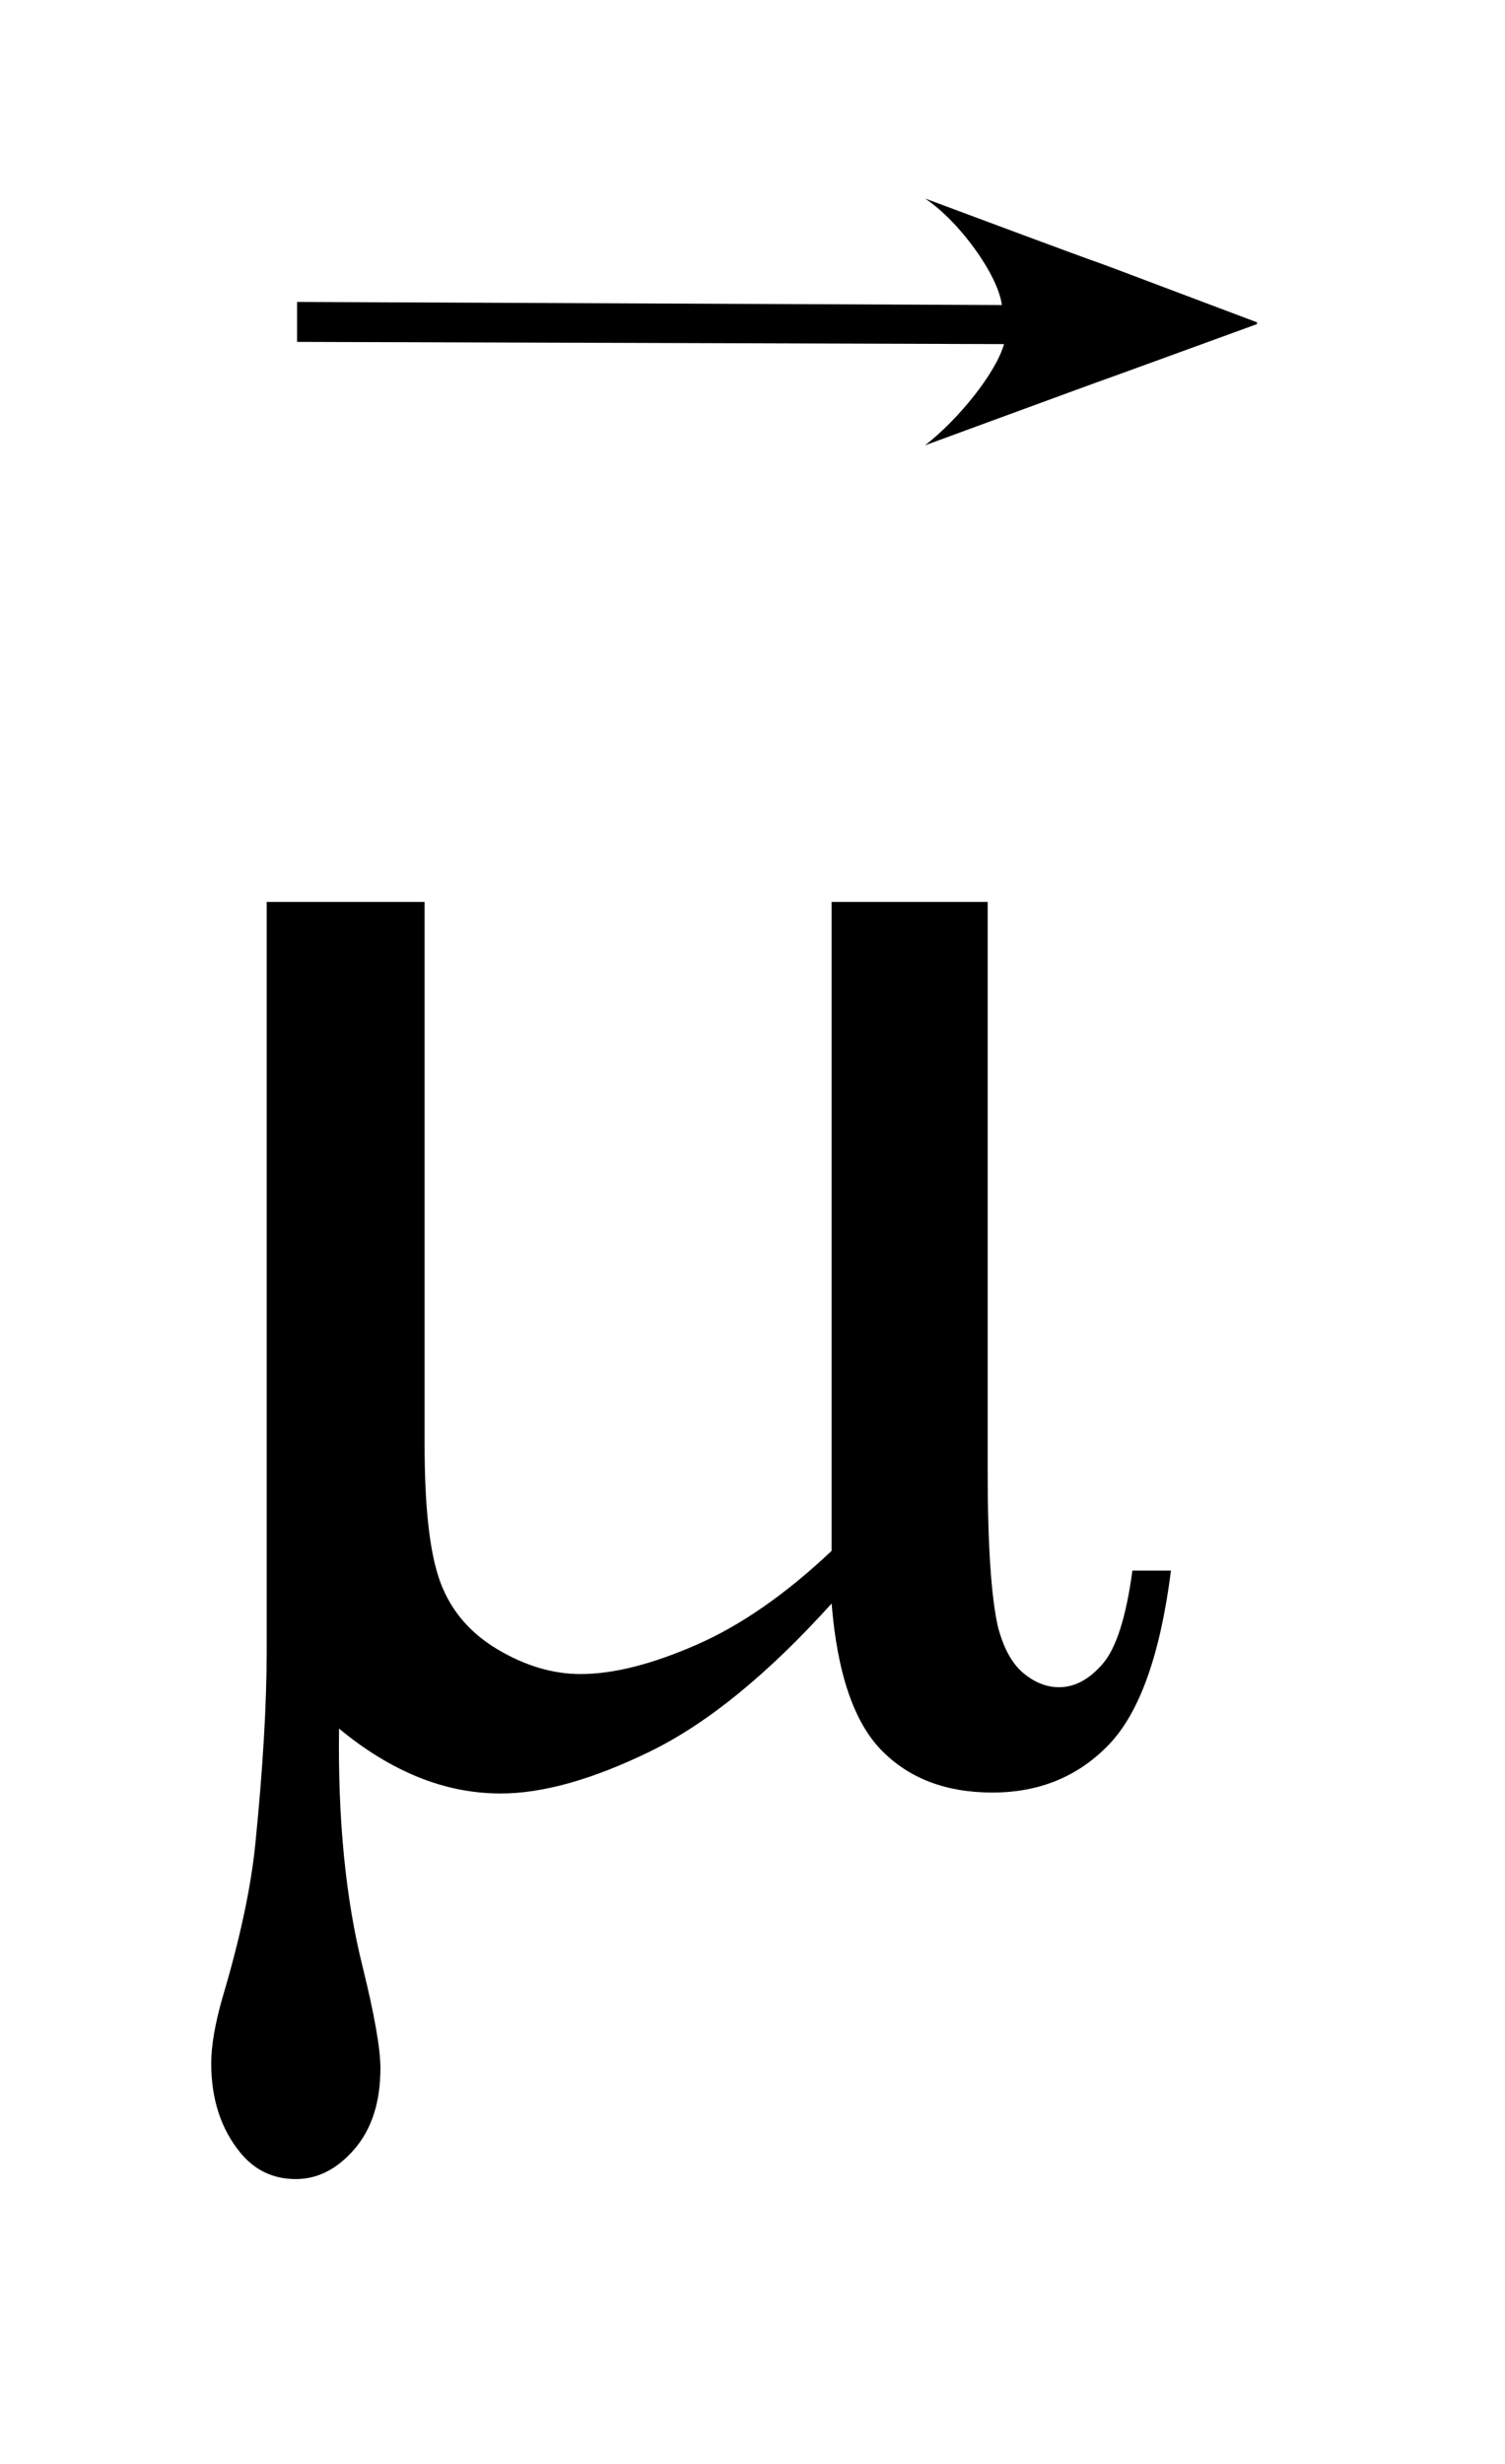 <?xml version="1.0" encoding="UTF-8"?>
<!DOCTYPE svg PUBLIC '-//W3C//DTD SVG 1.0//EN'
          'http://www.w3.org/TR/2001/REC-SVG-20010904/DTD/svg10.dtd'>
<svg stroke-dasharray="none" shape-rendering="auto" xmlns="http://www.w3.org/2000/svg" font-family="'Dialog'" text-rendering="auto" width="11" fill-opacity="1" color-interpolation="auto" color-rendering="auto" preserveAspectRatio="xMidYMid meet" font-size="12px" viewBox="0 0 11 18" fill="black" xmlns:xlink="http://www.w3.org/1999/xlink" stroke="black" image-rendering="auto" stroke-miterlimit="10" stroke-linecap="square" stroke-linejoin="miter" font-style="normal" stroke-width="1" height="18" stroke-dashoffset="0" font-weight="normal" stroke-opacity="1"
><!--Generated by the Batik Graphics2D SVG Generator--><defs id="genericDefs"
  /><g
  ><defs id="defs1"
    ><clipPath clipPathUnits="userSpaceOnUse" id="clipPath1"
      ><path d="M1.142 0.754 L7.768 0.754 L7.768 11.96 L1.142 11.96 L1.142 0.754 Z"
      /></clipPath
      ><clipPath clipPathUnits="userSpaceOnUse" id="clipPath2"
      ><path d="M36.489 24.082 L36.489 382.105 L248.182 382.105 L248.182 24.082 Z"
      /></clipPath
      ><clipPath clipPathUnits="userSpaceOnUse" id="clipPath3"
      ><path d="M1.142 0.754 L1.142 11.96 L7.768 11.96 L7.768 0.754 Z"
      /></clipPath
      ><clipPath clipPathUnits="userSpaceOnUse" id="clipPath4"
      ><path d="M1877.458 595.405 L1877.458 1632 L2315.114 1632 L2315.114 595.405 Z"
      /></clipPath
    ></defs
    ><g transform="scale(1.576,1.576) translate(-1.142,-0.754) matrix(0.031,0,0,0.031,0,0)"
    ><path d="M184.594 159.188 L184.594 243.984 Q184.594 260.859 186.141 267.609 Q187.406 272.391 189.938 274.5 Q192.469 276.609 195.281 276.609 Q198.797 276.609 201.82 273.094 Q204.844 269.578 206.25 259.172 L212.016 259.172 Q209.625 278.016 202.734 285.188 Q195.844 292.359 185.297 292.359 Q174.891 292.359 168.703 286.031 Q162.516 279.703 161.25 264.094 Q146.906 279.984 134.039 286.242 Q121.172 292.5 111.75 292.5 Q105.422 292.5 99.375 290.039 Q93.328 287.578 87.562 282.797 Q87.281 303.188 91.078 318.375 Q93.75 329.203 93.75 333.562 Q93.75 341.156 89.883 345.656 Q86.016 350.156 81.094 350.156 Q76.031 350.156 72.797 346.219 Q68.438 340.875 68.438 332.859 Q68.438 328.922 70.125 323.016 Q74.062 309.797 75.047 299.953 Q76.734 283.078 76.734 271.266 L76.734 159.188 L100.359 159.188 L100.359 240.328 Q100.359 254.672 102.75 261 Q105.141 267.328 111.328 270.984 Q117.516 274.641 123.703 274.641 Q131.016 274.641 141 270.281 Q150.984 265.922 161.25 256.219 L161.25 159.188 L184.594 159.188 Z" stroke="none" clip-path="url(#clipPath2)"
    /></g
    ><g transform="matrix(0.024,0,0,0.011,-44.79,-6.651)"
    ><path d="M2172.02 833.168 L1956.719 831.687 L1956.719 805.157 L2171.35 807.226 C2170.268 787.492 2158.434 751.59 2147.969 736.469 C2243.186 813.92 2158.326 744.059 2249.062 818.704 L2249.062 819.872 C2156.241 893.721 2244.87 822.812 2147.969 900.375 C2158.094 883.239 2169.438 852.676 2172.019 833.168 Z" stroke="none" clip-path="url(#clipPath4)"
    /></g
  ></g
></svg
>
